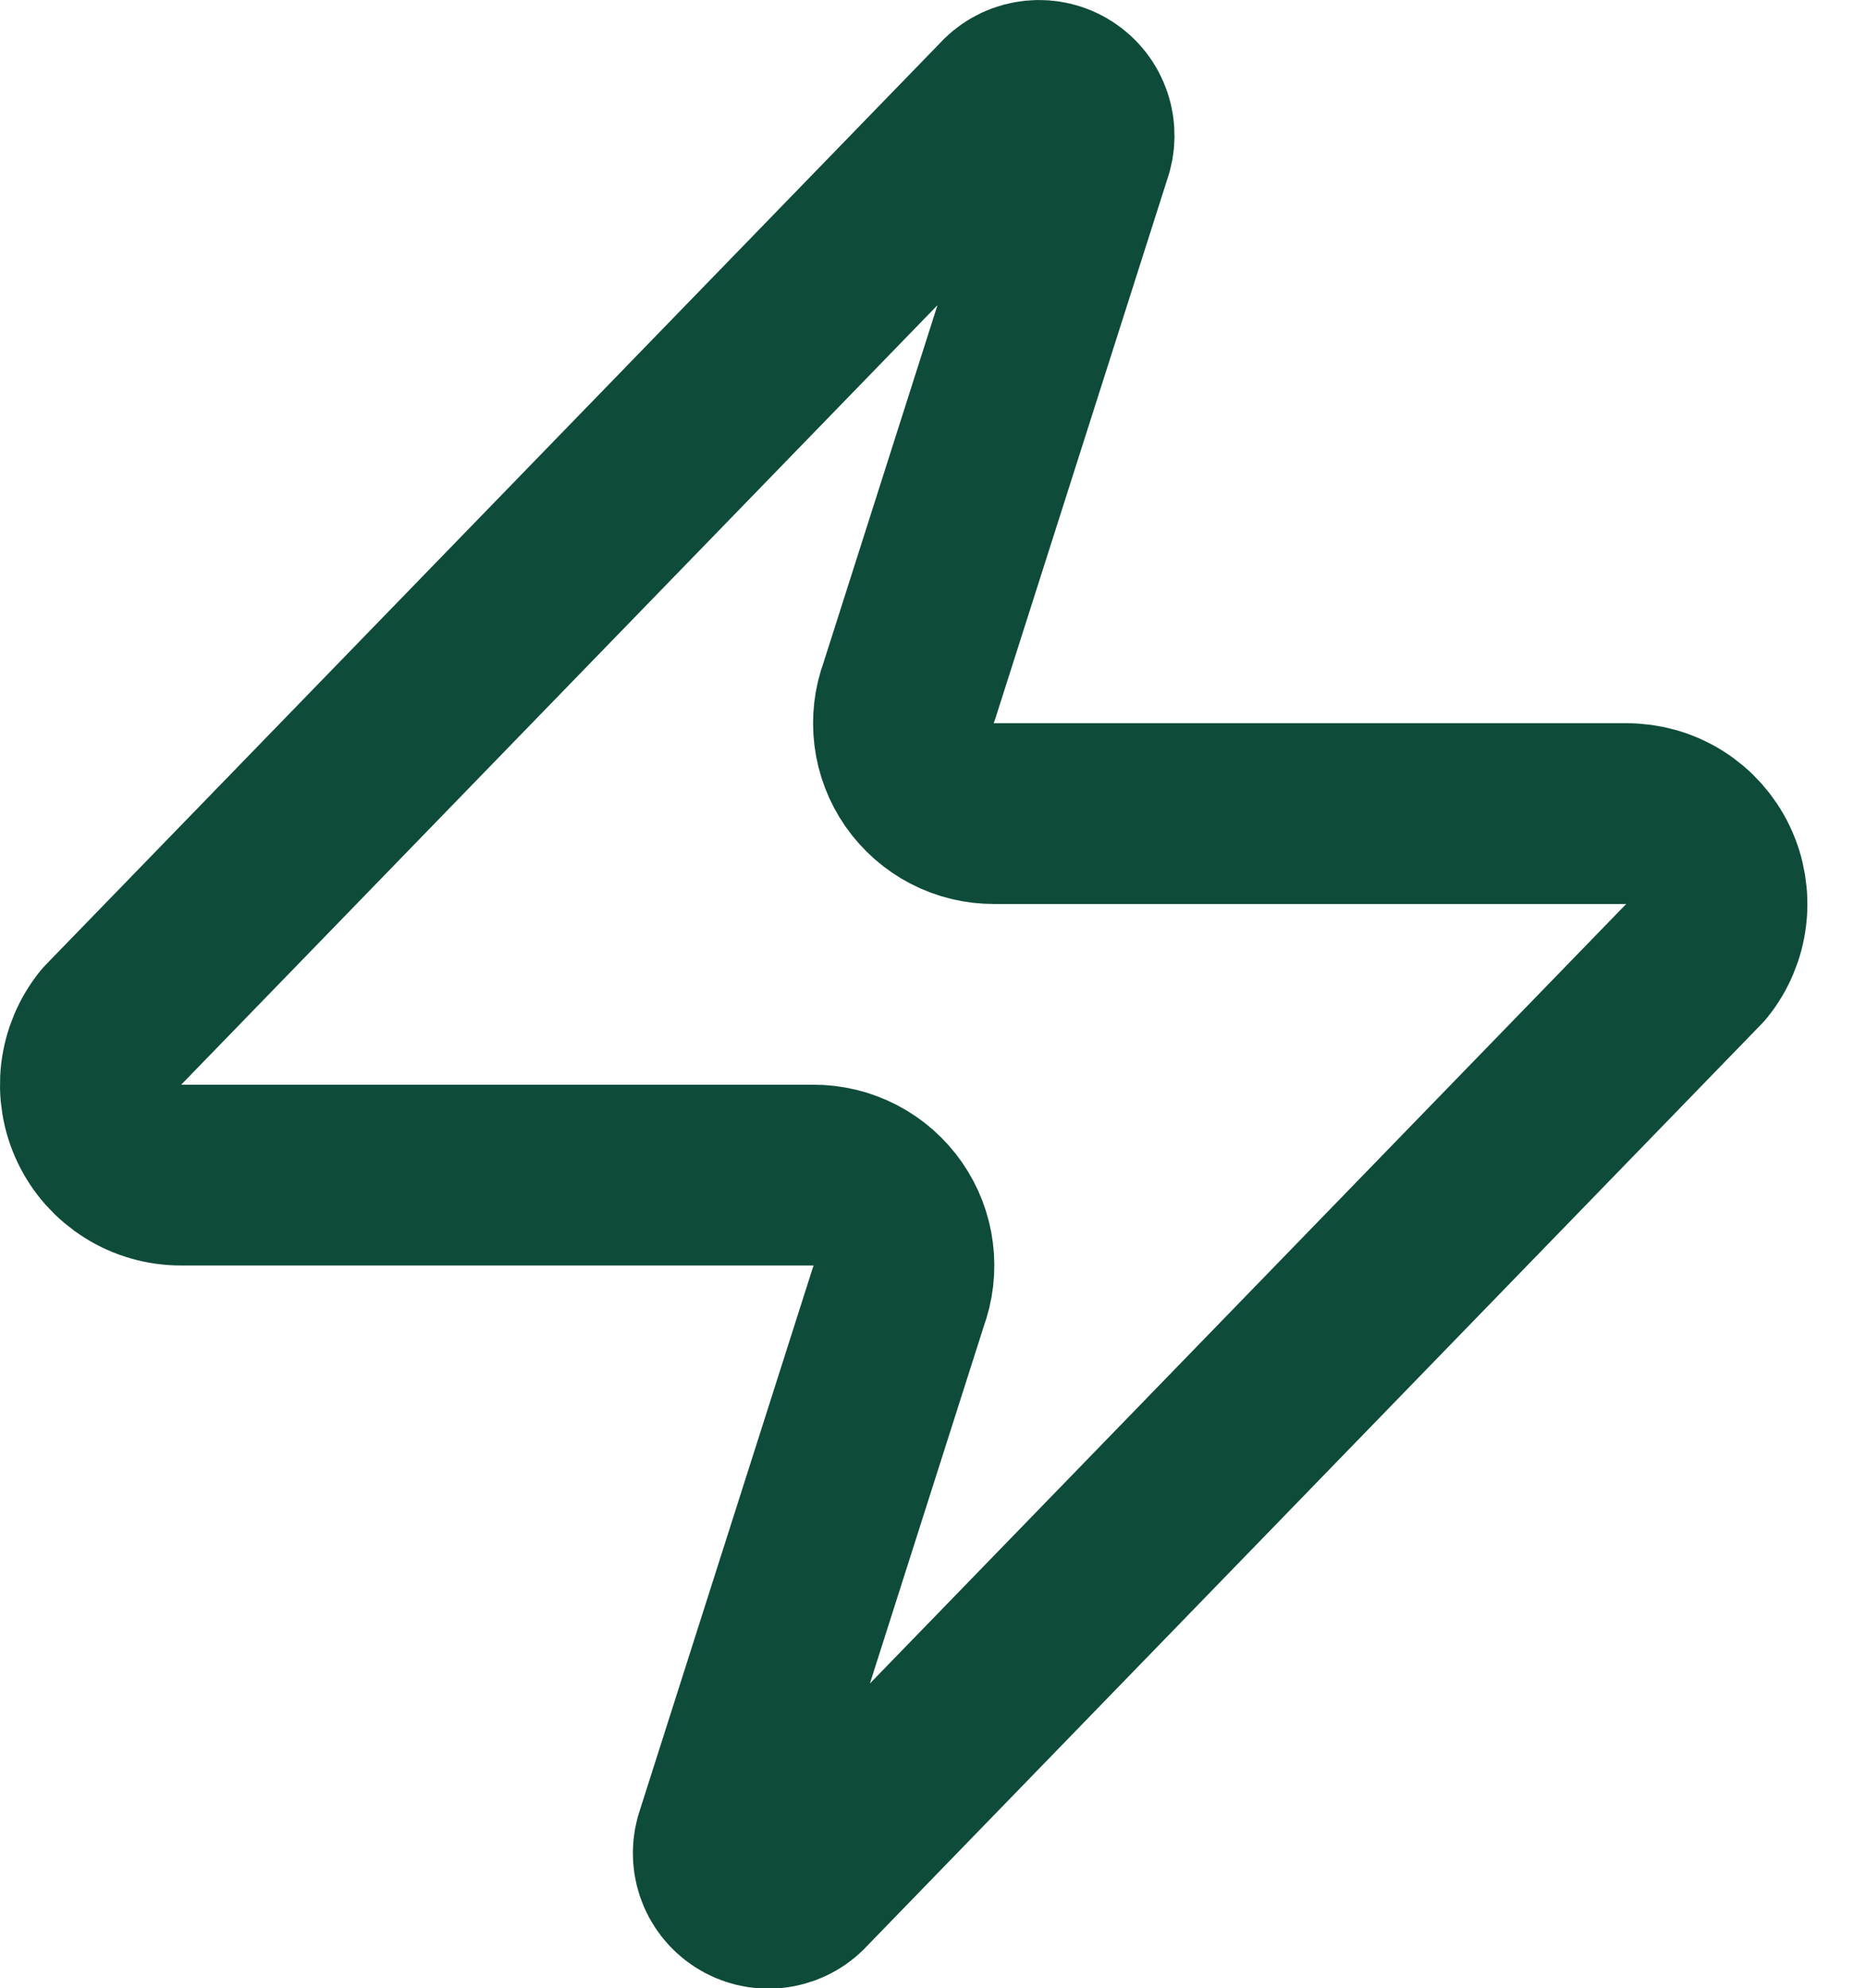 <svg xmlns="http://www.w3.org/2000/svg" width="31" height="33" viewBox="0 0 31 33" fill="none"><path d="M3.005 19.504C2.721 19.505 2.443 19.425 2.203 19.274C1.962 19.123 1.769 18.907 1.647 18.651C1.524 18.395 1.477 18.11 1.51 17.828C1.544 17.546 1.656 17.279 1.835 17.059L16.685 1.759C16.797 1.63 16.948 1.543 17.116 1.513C17.283 1.482 17.456 1.508 17.606 1.589C17.756 1.669 17.874 1.798 17.941 1.954C18.008 2.11 18.02 2.285 17.975 2.449L15.095 11.479C15.01 11.706 14.982 11.951 15.012 12.191C15.042 12.432 15.131 12.662 15.269 12.861C15.408 13.06 15.593 13.223 15.808 13.335C16.023 13.447 16.262 13.505 16.505 13.504H27.005C27.289 13.503 27.567 13.582 27.808 13.733C28.048 13.884 28.241 14.1 28.363 14.356C28.486 14.613 28.533 14.898 28.5 15.18C28.467 15.462 28.354 15.729 28.175 15.949L13.325 31.249C13.214 31.378 13.062 31.464 12.895 31.495C12.727 31.526 12.555 31.499 12.405 31.419C12.255 31.339 12.136 31.21 12.069 31.054C12.002 30.897 11.99 30.723 12.035 30.559L14.915 21.529C15 21.302 15.029 21.057 14.998 20.816C14.968 20.576 14.88 20.346 14.741 20.147C14.602 19.948 14.418 19.785 14.202 19.673C13.987 19.561 13.748 19.503 13.505 19.504H3.005Z" stroke="#0E4B3A" stroke-width="3" stroke-linecap="round" stroke-linejoin="round"></path></svg>